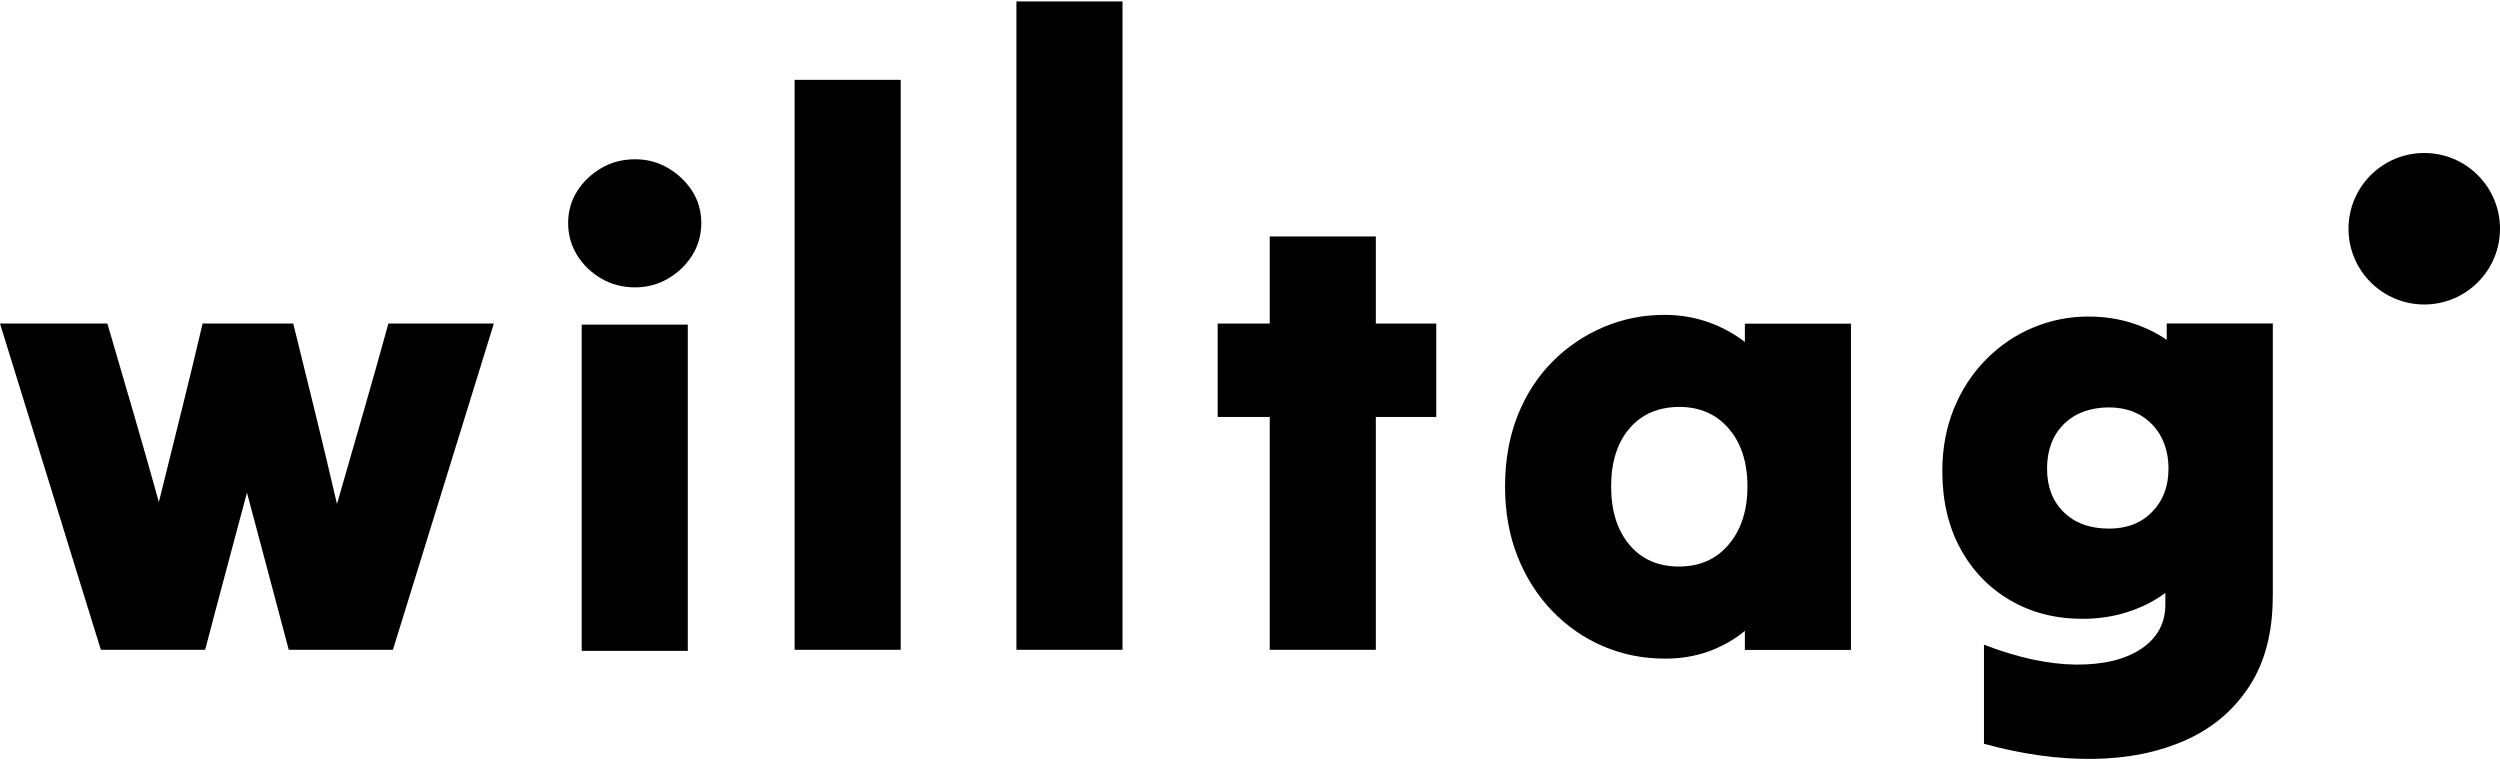 <svg width="97" height="30" viewBox="0 0 97 30" fill="none" xmlns="http://www.w3.org/2000/svg">
<path d="M3.914 25.212C3.265 23.123 2.611 21.012 1.957 18.882C1.3 16.752 0.646 14.643 0 12.554H4.166C4.499 13.697 4.834 14.853 5.178 16.017C5.519 17.184 5.846 18.34 6.164 19.48C6.447 18.338 6.733 17.184 7.024 16.017C7.315 14.85 7.592 13.697 7.861 12.554H11.378C11.661 13.697 11.946 14.861 12.237 16.042C12.528 17.225 12.806 18.398 13.075 19.556C13.407 18.398 13.742 17.228 14.086 16.042C14.427 14.858 14.754 13.697 15.07 12.554H19.161C18.513 14.643 17.859 16.752 17.204 18.882C16.548 21.012 15.893 23.123 15.245 25.212H11.204C10.938 24.2 10.666 23.18 10.391 22.152C10.117 21.123 9.845 20.111 9.582 19.116C9.316 20.111 9.044 21.123 8.77 22.152C8.496 23.18 8.224 24.2 7.961 25.212H3.919H3.914Z" fill="black"/>
<path d="M24.641 11.15C24.158 11.15 23.72 11.036 23.33 10.807C22.939 10.579 22.625 10.277 22.393 9.902C22.16 9.526 22.044 9.11 22.044 8.653C22.044 8.196 22.16 7.785 22.393 7.418C22.625 7.05 22.936 6.754 23.33 6.523C23.72 6.294 24.156 6.18 24.641 6.18C25.126 6.18 25.533 6.294 25.924 6.523C26.315 6.751 26.625 7.05 26.861 7.418C27.094 7.785 27.21 8.199 27.21 8.653C27.21 9.107 27.094 9.526 26.861 9.902C26.628 10.277 26.315 10.579 25.924 10.807C25.533 11.036 25.104 11.15 24.641 11.15ZM22.57 25.253V12.595H26.686V25.253H22.57Z" fill="black"/>
<path d="M30.831 25.212V3.098H34.947V25.212H30.831Z" fill="black"/>
<path d="M39.437 25.212V0.056H43.553V25.212H39.437Z" fill="black"/>
<path d="M49.266 25.212V16.178H47.245V12.554H49.266V9.175H53.382V12.554H55.727V16.178H53.382V25.212H49.266Z" fill="black"/>
<path d="M67.701 25.212V24.478C67.285 24.82 66.817 25.087 66.293 25.275C65.769 25.463 65.206 25.555 64.608 25.555C63.759 25.555 62.961 25.397 62.213 25.079C61.464 24.761 60.805 24.304 60.228 23.708C59.654 23.112 59.205 22.407 58.881 21.591C58.557 20.775 58.396 19.869 58.396 18.874C58.396 17.878 58.557 16.948 58.881 16.131C59.205 15.315 59.654 14.619 60.228 14.039C60.802 13.46 61.464 13.011 62.213 12.693C62.961 12.374 63.751 12.217 64.583 12.217C65.181 12.217 65.747 12.312 66.279 12.499C66.811 12.687 67.285 12.946 67.701 13.269V12.559H71.817V25.218H67.701V25.212ZM65.156 21.98C65.955 21.98 66.595 21.695 67.077 21.123C67.559 20.552 67.801 19.801 67.801 18.871C67.801 17.94 67.559 17.192 67.077 16.632C66.595 16.069 65.955 15.789 65.156 15.789C64.358 15.789 63.698 16.066 63.224 16.621C62.751 17.176 62.512 17.927 62.512 18.874C62.512 19.82 62.748 20.574 63.224 21.14C63.698 21.703 64.341 21.983 65.156 21.983V21.98Z" fill="black"/>
<path d="M88.182 23.155C88.182 24.543 87.877 25.702 87.27 26.632C86.663 27.563 85.837 28.259 84.789 28.724C83.741 29.189 82.547 29.429 81.208 29.445C79.869 29.462 78.458 29.266 76.978 28.858V25.014C78.292 25.52 79.481 25.775 80.546 25.786C81.61 25.794 82.455 25.59 83.079 25.174C83.703 24.758 84.016 24.181 84.016 23.447V23.006C83.6 23.316 83.118 23.561 82.569 23.74C82.02 23.92 81.43 24.01 80.798 24.01C79.75 24.01 78.816 23.77 77.993 23.289C77.169 22.807 76.524 22.138 76.061 21.281C75.595 20.424 75.362 19.426 75.362 18.28C75.362 17.399 75.512 16.591 75.811 15.856C76.111 15.122 76.526 14.485 77.059 13.947C77.591 13.408 78.198 12.997 78.88 12.712C79.562 12.426 80.277 12.282 81.025 12.282C81.624 12.282 82.181 12.363 82.696 12.527C83.212 12.69 83.669 12.91 84.069 13.188V12.551H88.185V23.153L88.182 23.155ZM81.821 20.511C82.519 20.511 83.079 20.296 83.503 19.861C83.927 19.428 84.138 18.868 84.138 18.183C84.138 17.497 83.927 16.909 83.503 16.469C83.079 16.028 82.516 15.807 81.821 15.807C81.125 15.807 80.507 16.025 80.074 16.458C79.642 16.89 79.426 17.467 79.426 18.183C79.426 18.898 79.642 19.448 80.074 19.872C80.507 20.296 81.089 20.509 81.821 20.509V20.511Z" fill="black"/>
<circle cx="94.061" cy="8.875" r="2.939" fill="black"/>
</svg>
